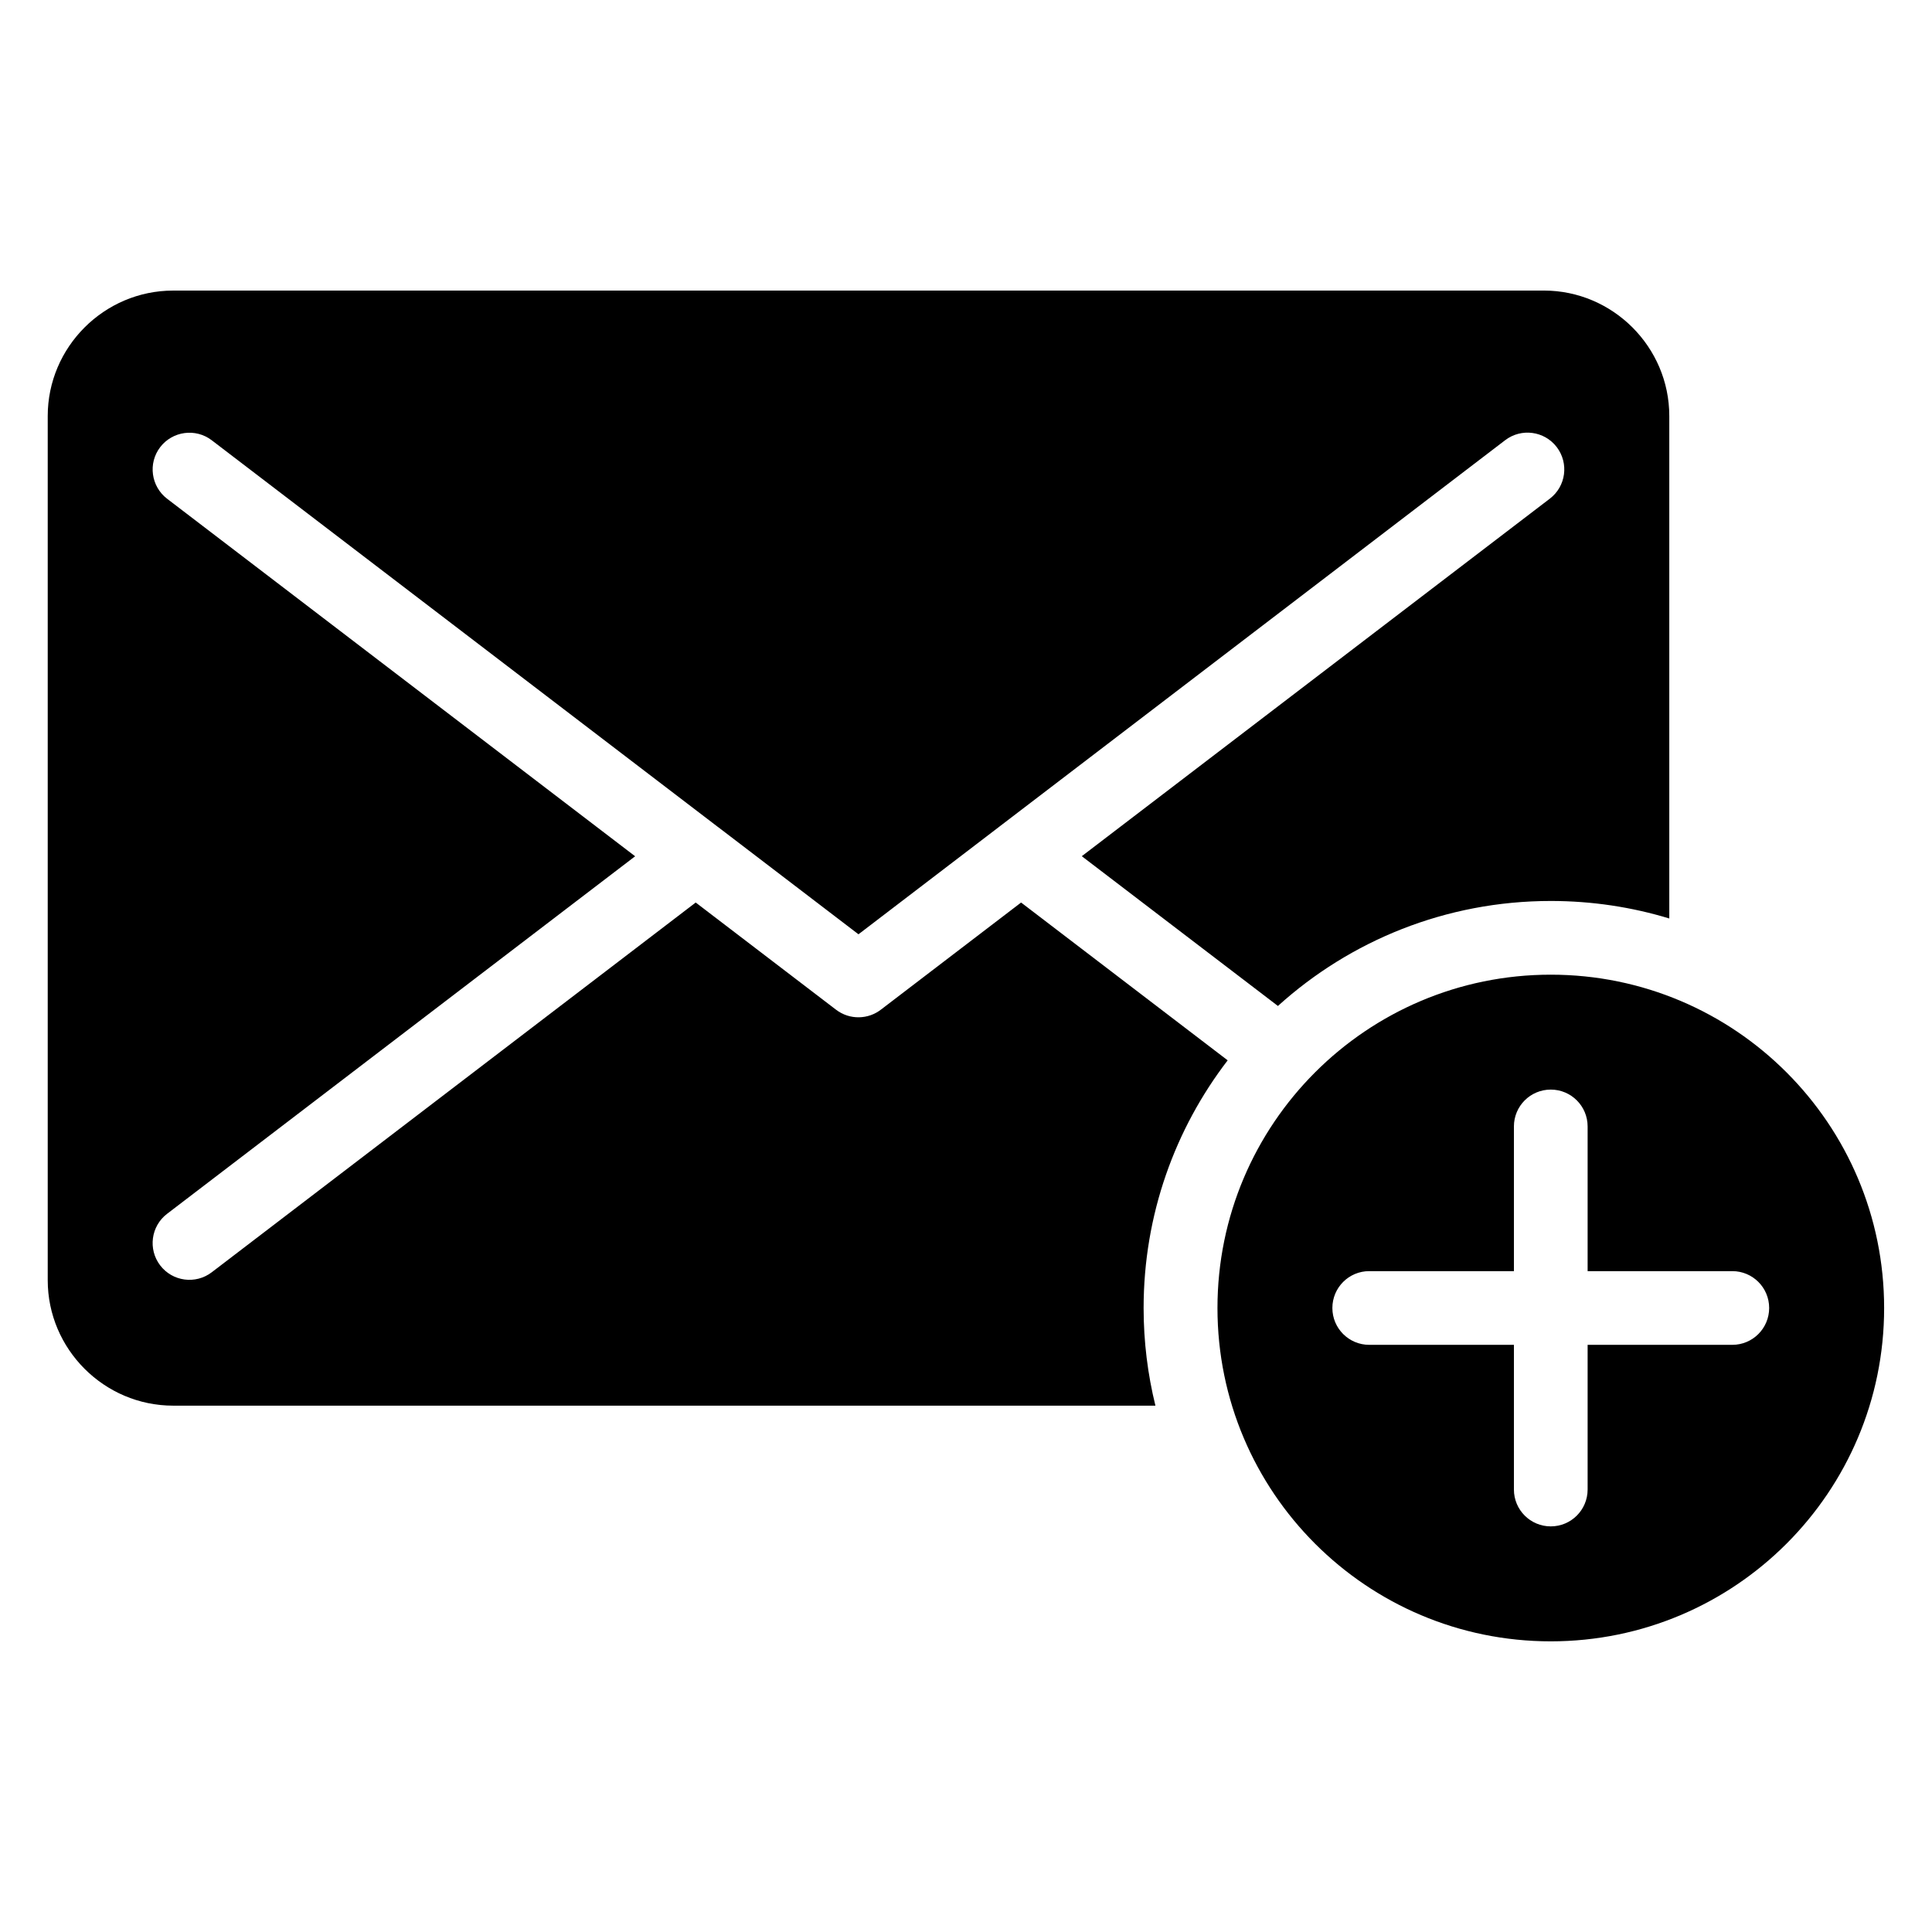 <?xml version="1.0" encoding="UTF-8"?>
<!-- Uploaded to: ICON Repo, www.iconrepo.com, Generator: ICON Repo Mixer Tools -->
<svg fill="#000000" width="800px" height="800px" version="1.1" viewBox="144 144 512 512" xmlns="http://www.w3.org/2000/svg">
 <path d="m189.93 221h363.2c18.289 0 33.25 14.965 33.25 33.238v133.17c-9.93-3.023-20.48-4.641-31.406-4.641-27.824 0-53.188 10.535-72.309 27.824l-51.98-39.691 124.04-94.754c4.277-3.266 5.094-9.371 1.828-13.664-3.266-4.277-9.387-5.094-13.664-1.828l-134.02 102.39c-0.105 0.074-0.227 0.168-0.332 0.258l-37.031 28.293-37.062-28.309-0.289-0.211-134.04-102.4c-4.277-3.266-10.398-2.434-13.664 1.828-3.266 4.277-2.434 10.398 1.828 13.664l124.04 94.754-124.04 94.754c-4.277 3.266-5.094 9.387-1.828 13.664s9.387 5.094 13.664 1.828l128.26-97.988 37.195 28.414c3.629 2.766 8.57 2.602 11.984-0.105l37.047-28.309 54.746 41.82c-13.965 18.199-22.277 40.945-22.277 65.656 0 8.902 1.09 17.562 3.129 25.859h-260.3c-18.289 0-33.25-14.965-33.25-33.25v-229.02c0-18.273 14.965-33.238 33.25-33.238zm365.04 181.3c48.789 0 88.344 39.555 88.344 88.344 0 48.789-39.555 88.328-88.344 88.328-48.789 0-88.328-39.555-88.328-88.328 0-48.789 39.555-88.344 88.328-88.344zm-9.766 40.219c0-5.394 4.367-9.766 9.766-9.766 5.394 0 9.766 4.367 9.766 9.766v38.344h38.344c5.394 0 9.766 4.367 9.766 9.766 0 5.394-4.367 9.766-9.766 9.766h-38.344v38.344c0 5.394-4.367 9.766-9.766 9.766-5.394 0-9.766-4.367-9.766-9.766v-38.344h-38.344c-5.394 0-9.766-4.367-9.766-9.766 0-5.394 4.367-9.766 9.766-9.766h38.344z" fill-rule="evenodd"/>
</svg>